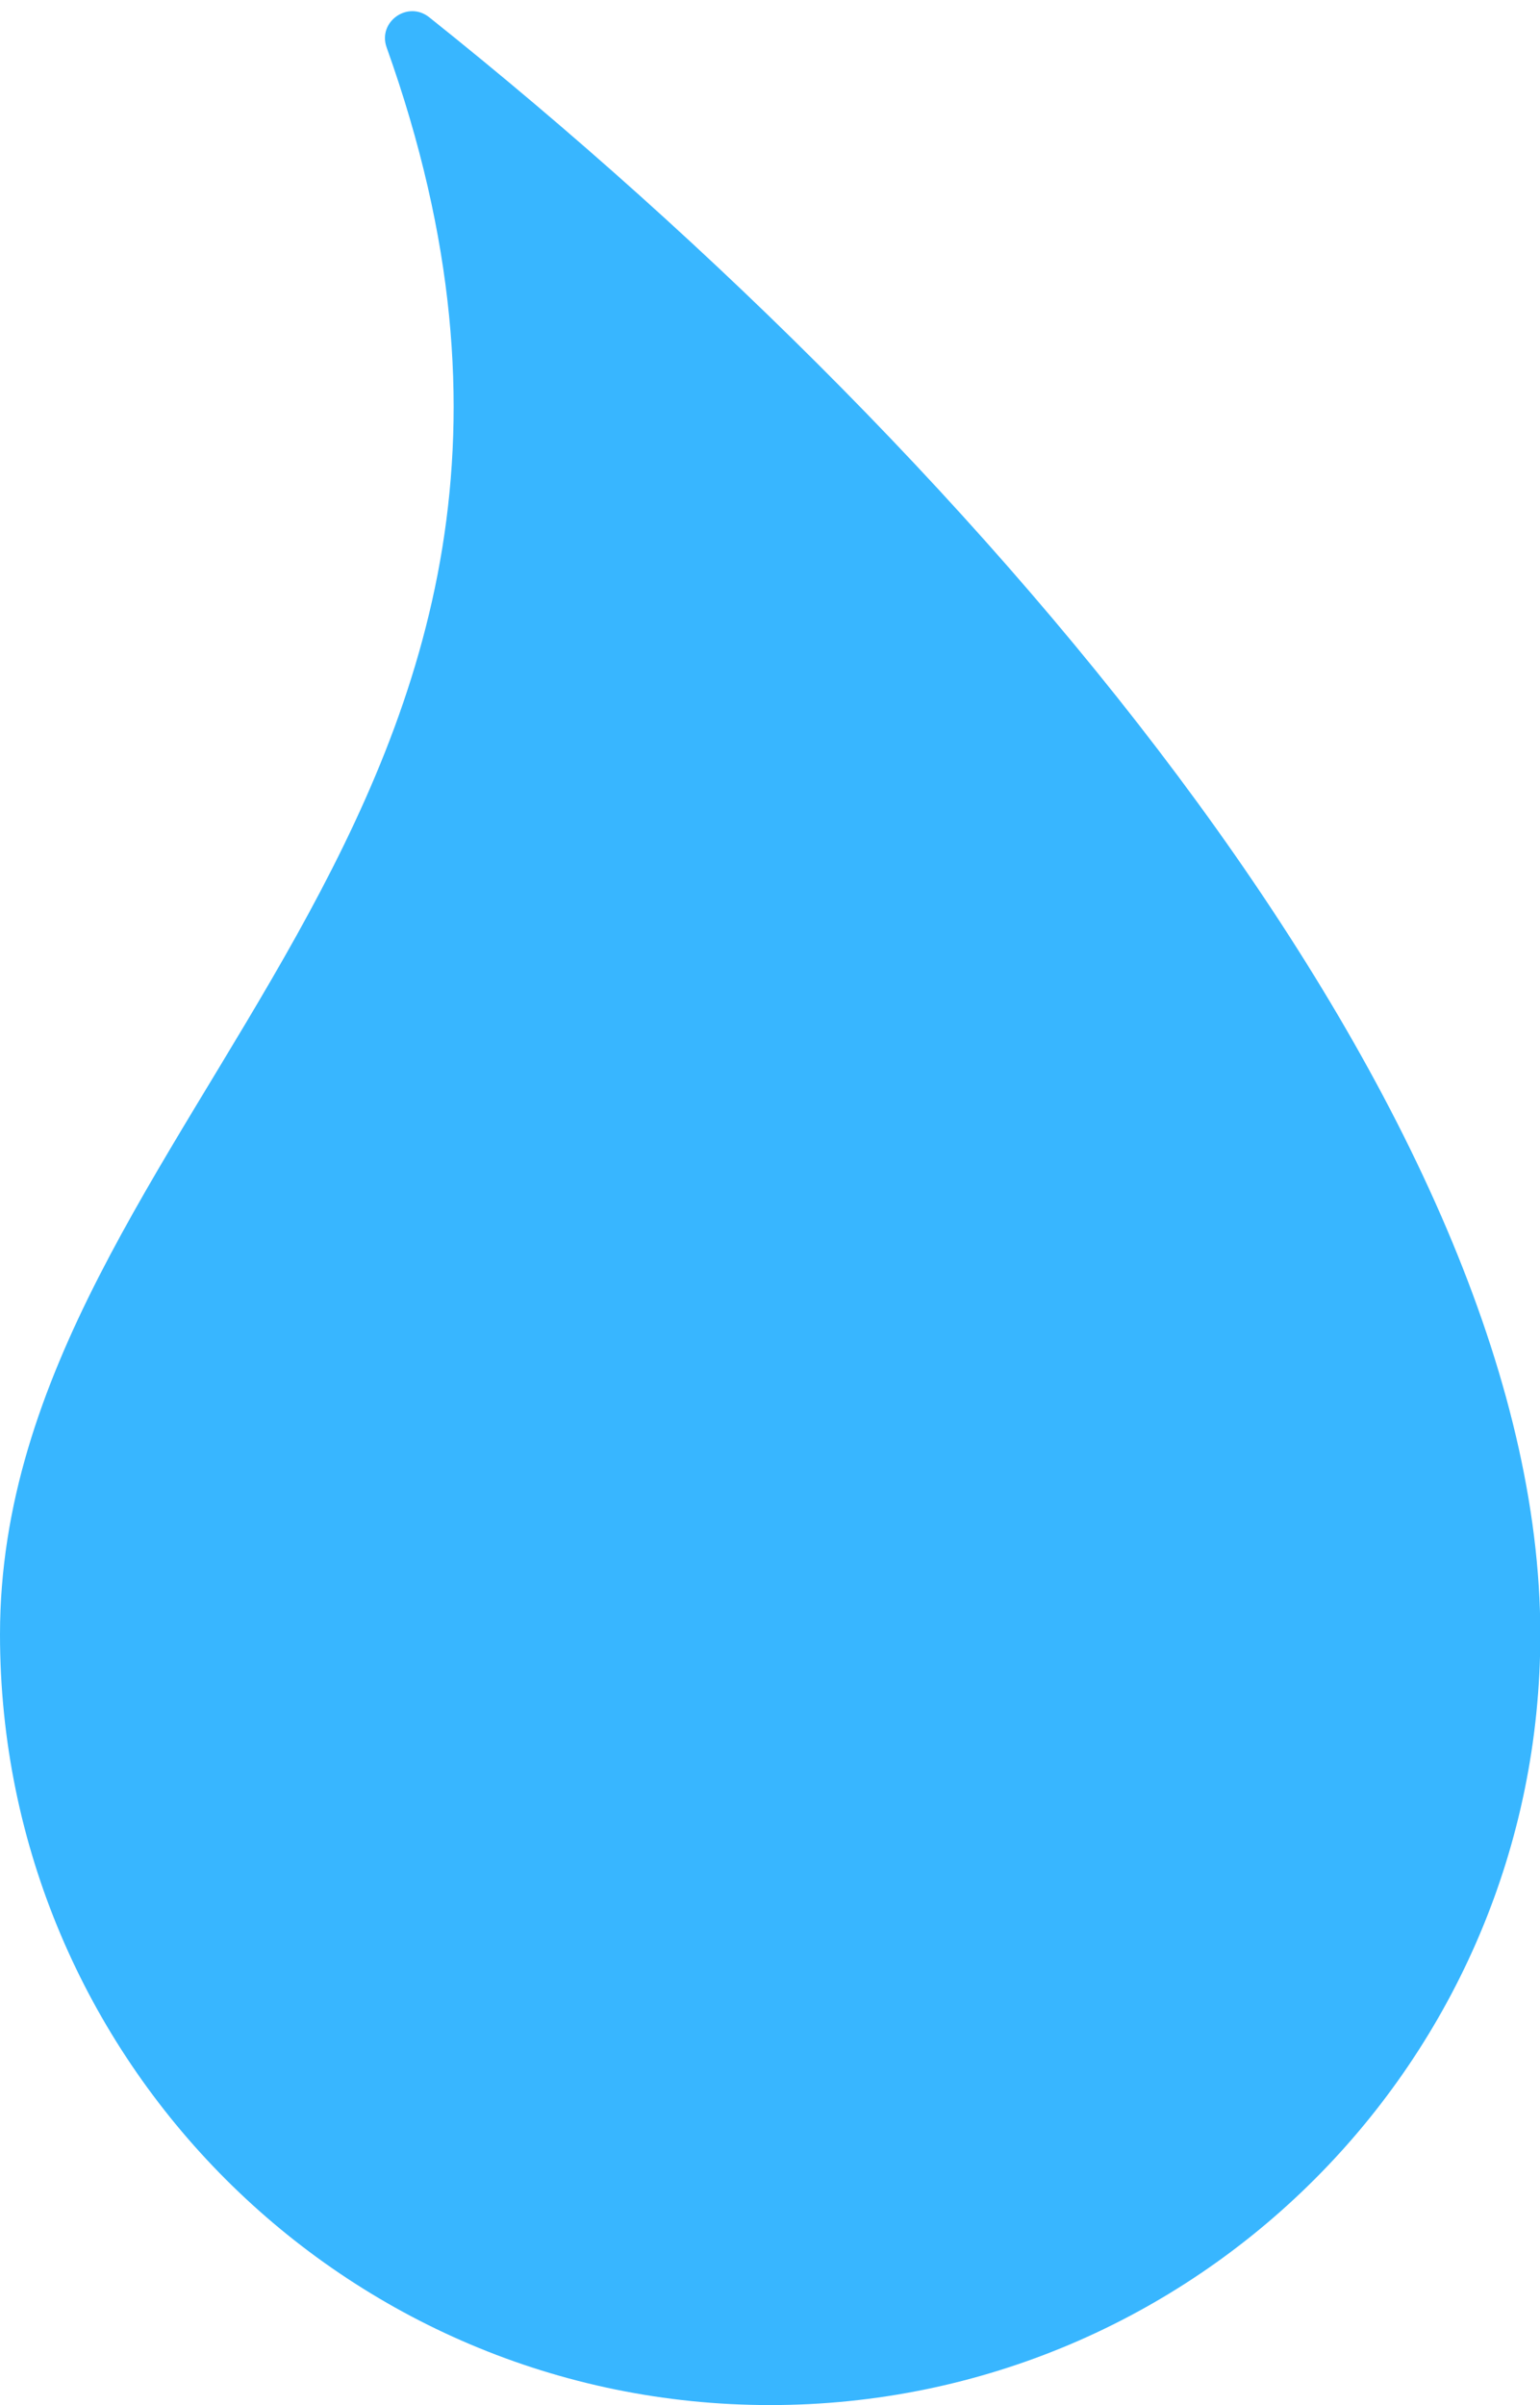 <?xml version="1.0" encoding="UTF-8" standalone="no"?><svg xmlns="http://www.w3.org/2000/svg" xmlns:xlink="http://www.w3.org/1999/xlink" fill="#38b6ff" height="301.4" preserveAspectRatio="xMidYMid meet" version="1" viewBox="0.0 -1.4 193.1 301.4" width="193.1" zoomAndPan="magnify"><g id="change1_1"><path clip-rule="evenodd" d="M53.816,0.762c-2.676-2.134-6.487,0.562-5.335,3.785 C82.999,101.093,0,138.451,0,203.43C0,256.728,43.271,300,96.57,300s96.57-43.272,96.57-96.57 C193.139,138.917,124.985,57.521,53.816,0.762z" fill="inherit" fill-rule="evenodd"/></g></svg>